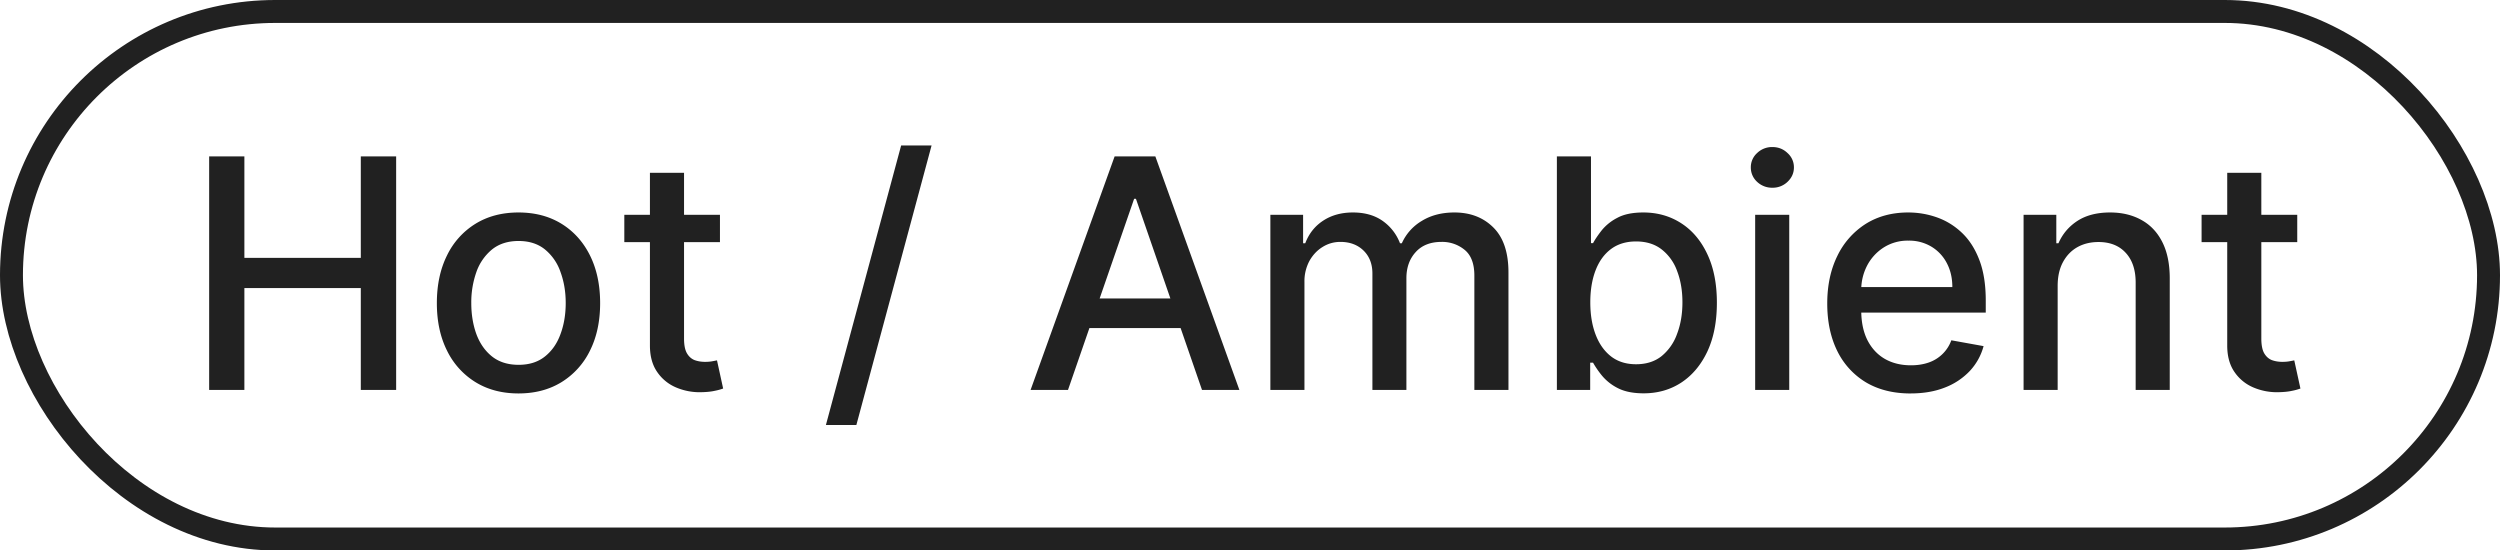 <svg width="109" height="24" fill="none" xmlns="http://www.w3.org/2000/svg"><rect x=".5" y=".5" width="108" height="23" rx="11.5" stroke="#212121"/><path d="M9.119 17V6.818h1.536v4.425h5.076V6.818h1.541V17h-1.541v-4.44h-5.076V17H9.119Zm13.488.154c-.716 0-1.341-.164-1.875-.492a3.319 3.319 0 0 1-1.243-1.377c-.295-.59-.442-1.28-.442-2.068 0-.793.147-1.485.442-2.079a3.312 3.312 0 0 1 1.243-1.382c.534-.328 1.159-.492 1.875-.492.715 0 1.34.164 1.874.492.533.329.948.79 1.243 1.383.295.593.442 1.286.442 2.078 0 .788-.147 1.478-.442 2.068a3.319 3.319 0 0 1-1.243 1.377c-.534.328-1.159.492-1.875.492Zm.005-1.248c.464 0 .848-.122 1.153-.368.305-.245.53-.571.676-.98.15-.407.224-.856.224-1.346 0-.488-.075-.935-.224-1.343a2.188 2.188 0 0 0-.676-.989c-.305-.249-.69-.373-1.154-.373-.467 0-.855.124-1.163.373a2.221 2.221 0 0 0-.681.99 3.96 3.96 0 0 0-.219 1.342c0 .49.073.94.219 1.347.15.408.376.734.681.98.308.245.696.367 1.163.367Zm8.778-6.542v1.193H27.22V9.364h4.171Zm-3.053-1.83h1.487v7.224c0 .288.043.505.13.651.085.143.197.24.332.293.14.05.29.075.453.075.12 0 .223-.008.313-.025.09-.016.16-.03.209-.04l.268 1.228a2.499 2.499 0 0 1-.368.1c-.159.036-.358.056-.596.06a2.615 2.615 0 0 1-1.094-.21 1.877 1.877 0 0 1-.82-.675c-.21-.305-.314-.688-.314-1.149V7.534Zm12.28-1.193-3.28 12.19h-1.328l3.281-12.19h1.327ZM46.565 17h-1.631l3.664-10.182h1.775L54.037 17h-1.63l-2.88-8.332h-.079L46.565 17Zm.273-3.987h5.29v1.292h-5.29v-1.292ZM55.388 17V9.364h1.427v1.242h.094c.16-.42.42-.749.78-.984.362-.238.795-.358 1.298-.358.51 0 .938.12 1.283.358a2.1 2.1 0 0 1 .77.985h.08a2.15 2.15 0 0 1 .87-.975c.398-.245.872-.368 1.422-.368.693 0 1.258.217 1.695.651.441.435.662 1.09.662 1.964V17h-1.487v-4.982c0-.517-.14-.891-.422-1.123a1.537 1.537 0 0 0-1.01-.348c-.484 0-.86.149-1.128.447-.269.295-.403.675-.403 1.139V17h-1.482v-5.076c0-.414-.129-.747-.387-1-.259-.251-.595-.377-1.01-.377-.281 0-.541.074-.78.224-.235.145-.426.35-.572.611a1.873 1.873 0 0 0-.214.91V17h-1.486Zm12.492 0V6.818h1.487v3.784h.09c.086-.16.21-.344.372-.552a2.11 2.11 0 0 1 .676-.547c.289-.16.67-.239 1.144-.239.616 0 1.166.156 1.65.468.484.311.864.76 1.139 1.347.278.586.418 1.292.418 2.118 0 .825-.138 1.533-.413 2.123-.275.586-.653 1.039-1.134 1.357-.48.315-1.029.472-1.645.472-.464 0-.844-.078-1.139-.233a2.156 2.156 0 0 1-.686-.547 4.142 4.142 0 0 1-.383-.557h-.124V17H67.88Zm1.457-3.818c0 .537.078 1.007.234 1.412.155.404.38.72.676.95.295.225.656.337 1.084.337.444 0 .815-.117 1.113-.353a2.19 2.19 0 0 0 .676-.97c.156-.407.234-.866.234-1.376 0-.504-.076-.956-.229-1.357a2.078 2.078 0 0 0-.676-.95c-.298-.232-.67-.348-1.118-.348-.431 0-.796.111-1.094.333-.295.222-.519.532-.671.93-.153.398-.229.862-.229 1.392ZM76.525 17V9.364h1.486V17h-1.486Zm.75-8.815a.945.945 0 0 1-.666-.258.84.84 0 0 1-.273-.627.83.83 0 0 1 .273-.626.935.935 0 0 1 .666-.263c.259 0 .48.087.662.263a.824.824 0 0 1 .278.626c0 .242-.093.451-.278.627a.928.928 0 0 1-.662.258Zm6.027 8.97c-.752 0-1.4-.162-1.944-.483a3.271 3.271 0 0 1-1.252-1.367c-.292-.59-.438-1.281-.438-2.073 0-.783.146-1.472.438-2.069a3.397 3.397 0 0 1 1.232-1.397c.53-.334 1.15-.502 1.86-.502.43 0 .848.071 1.253.214.404.143.767.366 1.088.671.322.305.576.701.761 1.188.186.484.279 1.073.279 1.765v.527h-6.07v-1.113h4.613c0-.392-.08-.738-.239-1.04a1.803 1.803 0 0 0-.671-.72 1.875 1.875 0 0 0-1.004-.264 1.94 1.94 0 0 0-1.094.308 2.07 2.07 0 0 0-.716.796 2.296 2.296 0 0 0-.248 1.059v.87c0 .51.089.944.268 1.302.182.358.436.632.76.82.325.186.705.28 1.14.28.28 0 .538-.04.77-.12a1.599 1.599 0 0 0 .99-.97l1.406.254a2.548 2.548 0 0 1-.606 1.089 2.941 2.941 0 0 1-1.09.72c-.433.17-.929.254-1.486.254Zm6.412-4.69V17h-1.486V9.364h1.427v1.242h.094c.176-.404.45-.729.825-.974.378-.245.854-.368 1.427-.368.52 0 .976.11 1.367.328.392.216.695.537.91.965.216.427.323.956.323 1.586V17h-1.486v-4.678c0-.554-.144-.986-.433-1.298-.288-.315-.684-.472-1.188-.472-.345 0-.651.074-.92.224-.265.149-.475.367-.631.656-.153.285-.229.63-.229 1.034Zm10.446-3.101v1.193h-4.171V9.364h4.171Zm-3.053-1.83h1.487v7.224c0 .288.043.505.129.651.086.143.197.24.333.293.14.05.29.075.452.075.12 0 .224-.008.314-.025.089-.016.159-.03.208-.04l.269 1.228a2.496 2.496 0 0 1-.368.1c-.16.036-.358.056-.597.06a2.615 2.615 0 0 1-1.093-.21 1.876 1.876 0 0 1-.82-.675c-.21-.305-.314-.688-.314-1.149V7.534Z" fill="#212121"/></svg>
